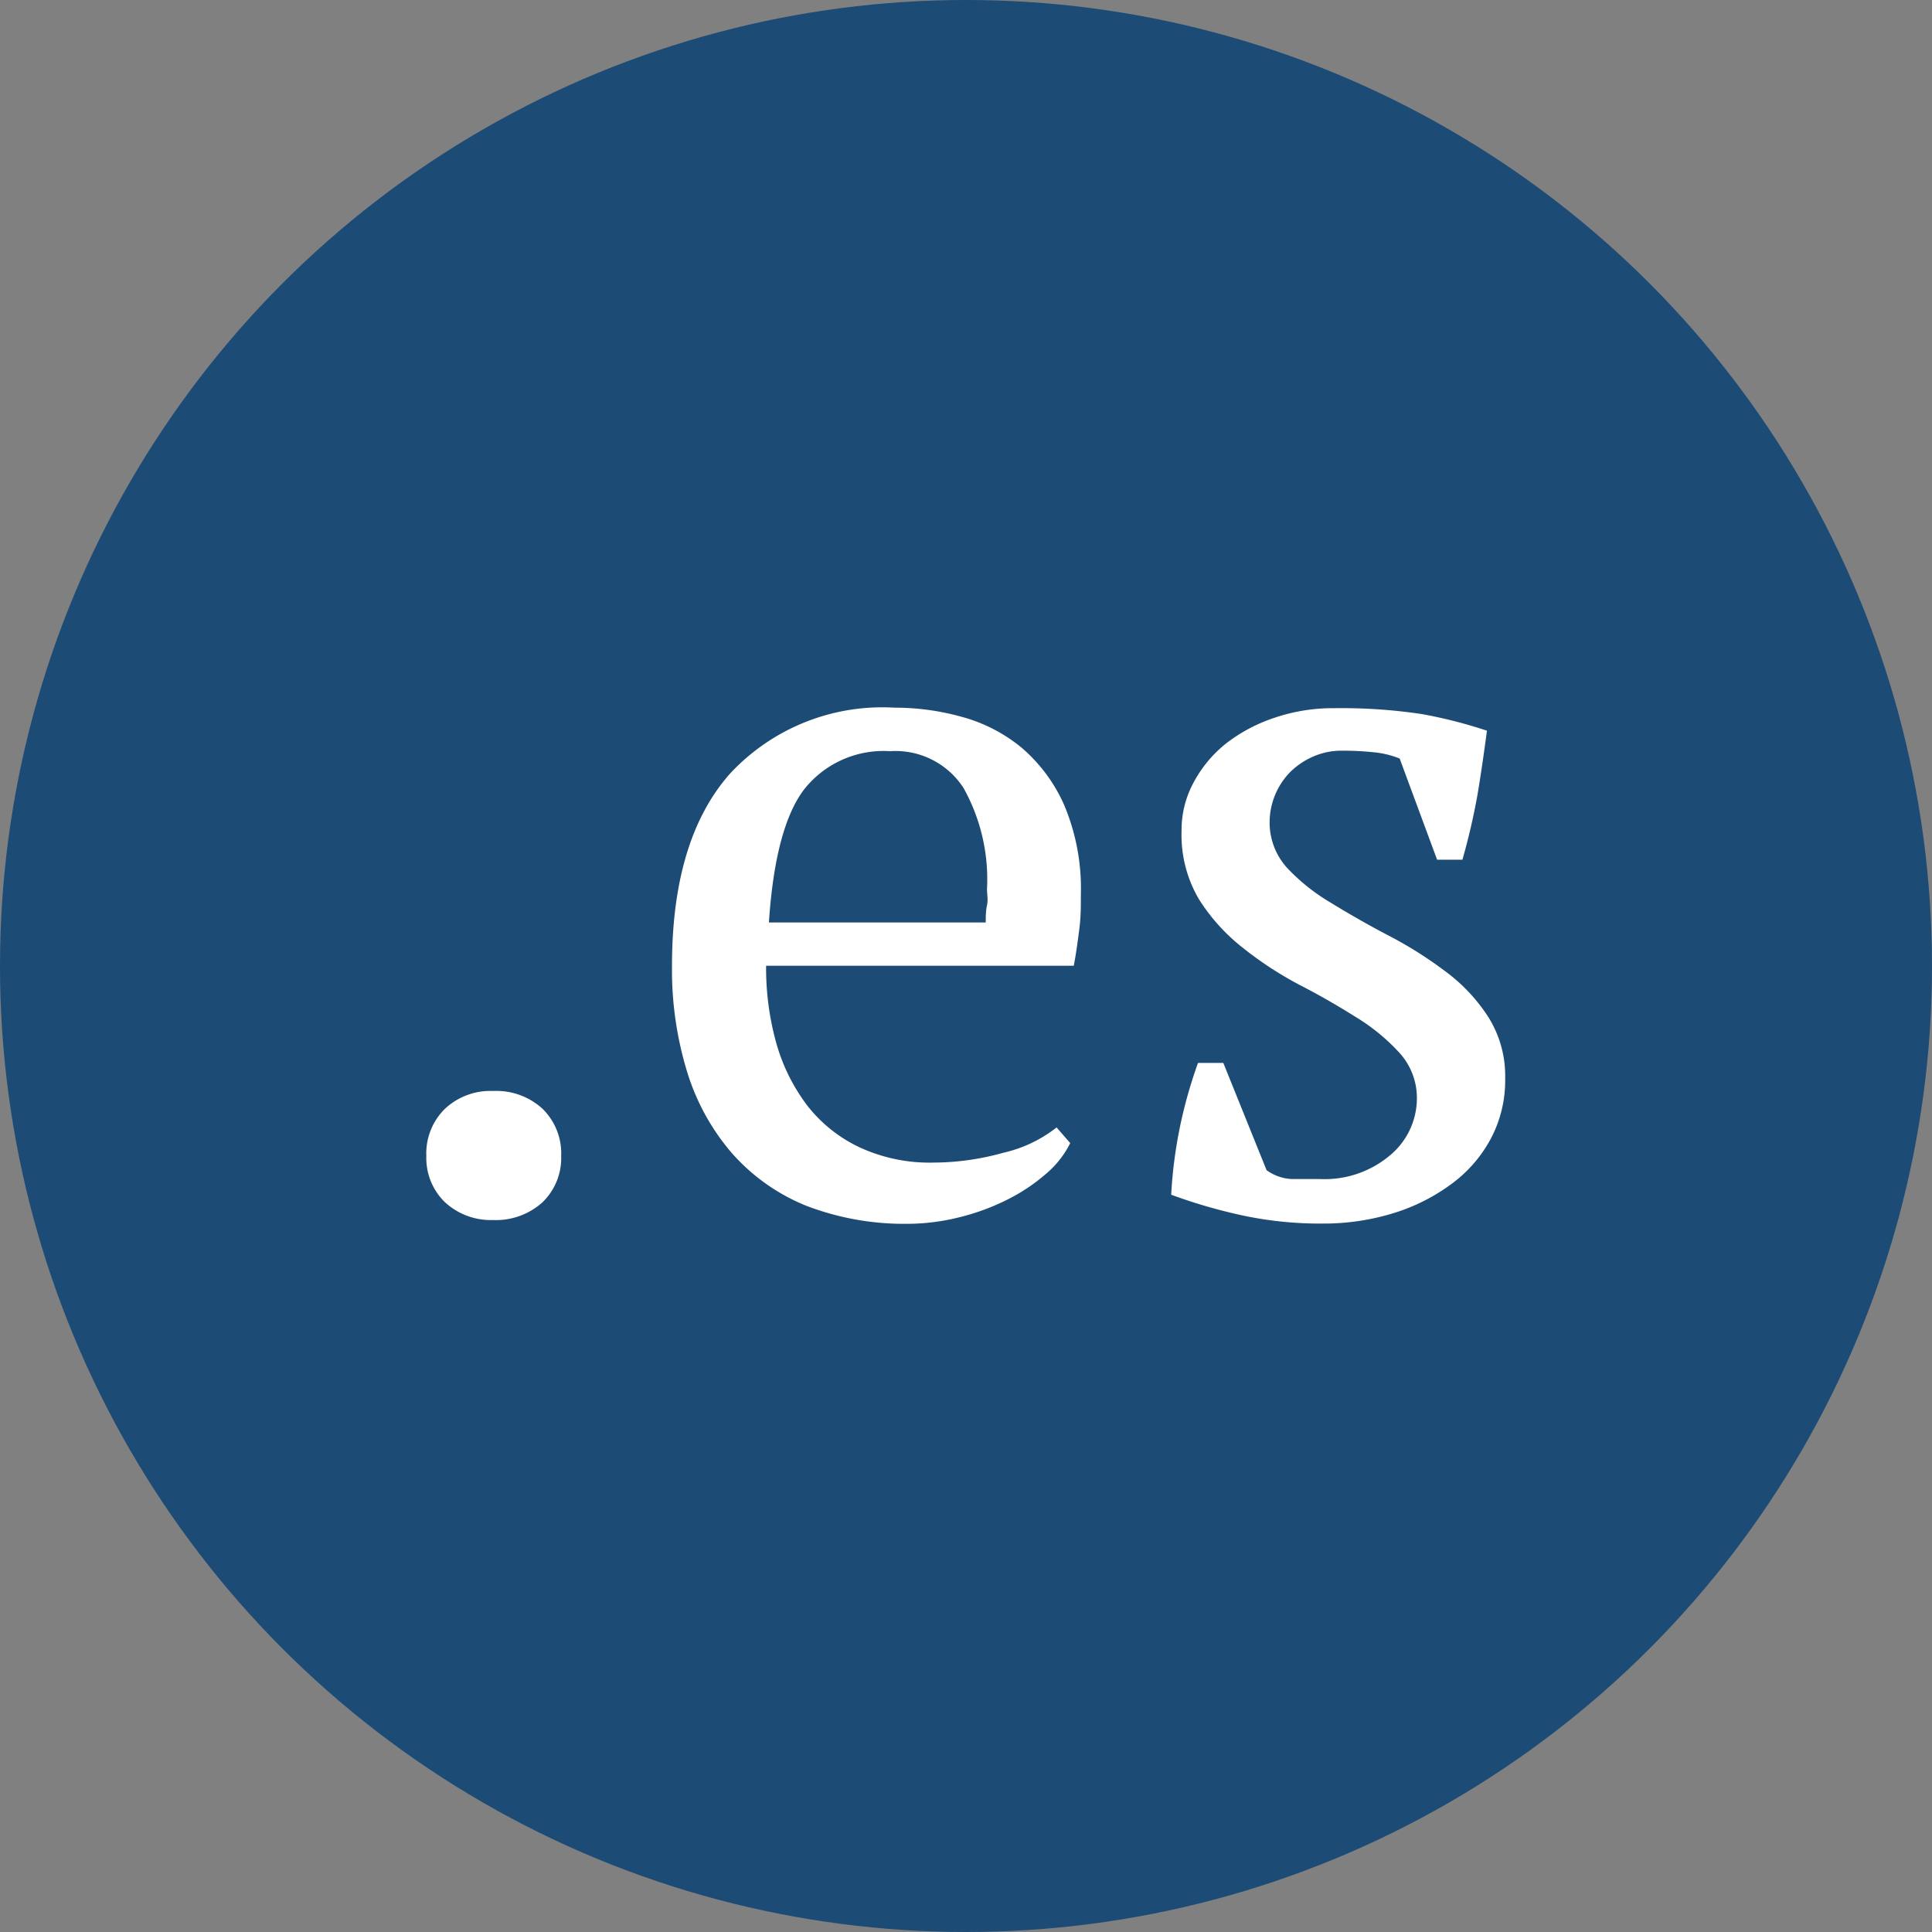 <svg id="_.ES" data-name=".ES" xmlns="http://www.w3.org/2000/svg" viewBox="0 0 76.36 76.36"><rect x="0" y="0" width="76.36" height="76.36" fill="#808080" stroke="none"/><defs><style>.cls-1{fill:#1c4b75;}.cls-2{fill:#fff;}</style></defs><circle class="cls-1" cx="38.18" cy="38.18" r="38.18"/><path class="cls-2" d="M276.31,305.15a2.47,2.47,0,0,1,.74-1.87,2.62,2.62,0,0,1,1.9-.7,2.7,2.7,0,0,1,1.95.7,2.47,2.47,0,0,1,.74,1.87,2.43,2.43,0,0,1-.74,1.83,2.74,2.74,0,0,1-1.95.7,2.67,2.67,0,0,1-1.9-.7A2.43,2.43,0,0,1,276.31,305.15Z" transform="translate(-259.46 -259.46)"/><path class="cls-2" d="M301.76,304.64a3.85,3.85,0,0,1-1,1.25,7.18,7.18,0,0,1-1.52,1,8.92,8.92,0,0,1-1.86.68,8.51,8.51,0,0,1-2.07.26,10.8,10.8,0,0,1-4-.72,7.84,7.84,0,0,1-2.92-2.07,8.93,8.93,0,0,1-1.77-3.21,13.74,13.74,0,0,1-.6-4.2q0-5,2.29-7.59a8.22,8.22,0,0,1,6.51-2.61,9.79,9.79,0,0,1,2.68.37,6.28,6.28,0,0,1,2.36,1.23,6.36,6.36,0,0,1,1.67,2.27,8.51,8.51,0,0,1,.65,3.52c0,.45,0,.89-.06,1.35s-.12.94-.22,1.46H289.74a11,11,0,0,0,.4,3.05,7.39,7.39,0,0,0,1.23,2.48,5.7,5.7,0,0,0,2.07,1.65,6.6,6.6,0,0,0,2.91.6,10.34,10.34,0,0,0,2.77-.39,5.27,5.27,0,0,0,2.1-1Zm-7.12-15.49a4,4,0,0,0-3.39,1.5q-1.15,1.5-1.4,5.27h8.57c0-.23,0-.45.05-.68s0-.43,0-.64a7.41,7.41,0,0,0-.93-4A3.2,3.2,0,0,0,294.64,289.15Z" transform="translate(-259.46 -259.46)"/><path class="cls-2" d="M315.46,302.93a2.65,2.65,0,0,0-.68-1.85,7.87,7.87,0,0,0-1.73-1.42c-.7-.44-1.44-.87-2.24-1.28a14.26,14.26,0,0,1-2.23-1.46,7.57,7.57,0,0,1-1.74-1.93,5,5,0,0,1-.68-2.69,3.94,3.94,0,0,1,.49-1.94,4.93,4.93,0,0,1,1.3-1.54,6.44,6.44,0,0,1,1.91-1,7.17,7.17,0,0,1,2.34-.37,21.44,21.44,0,0,1,3.44.23,18.54,18.54,0,0,1,2.59.66c-.11.83-.23,1.67-.37,2.51a26,26,0,0,1-.6,2.59h-1l-1.48-4a3.67,3.67,0,0,0-1.05-.25,11.76,11.76,0,0,0-1.2-.06,2.79,2.79,0,0,0-1.23.26,2.94,2.94,0,0,0-.9.64,2.86,2.86,0,0,0-.76,1.9,2.67,2.67,0,0,0,.68,1.82,7.81,7.81,0,0,0,1.74,1.39c.7.43,1.45.86,2.23,1.27a15.93,15.93,0,0,1,2.24,1.4,6.9,6.9,0,0,1,1.73,1.81,4.36,4.36,0,0,1,.69,2.47,4.9,4.9,0,0,1-.57,2.38,5.34,5.34,0,0,1-1.56,1.79,7.58,7.58,0,0,1-2.29,1.15,9.35,9.35,0,0,1-2.78.41,14.69,14.69,0,0,1-3.08-.3,20.78,20.78,0,0,1-2.92-.84,18.11,18.11,0,0,1,.35-2.7,18.59,18.59,0,0,1,.71-2.51h1l1.71,4.24a1.84,1.84,0,0,0,1,.35c.4,0,.77,0,1.11,0a4,4,0,0,0,2.76-.93A2.93,2.93,0,0,0,315.46,302.93Z" transform="translate(-259.46 -259.46)"/></svg>
